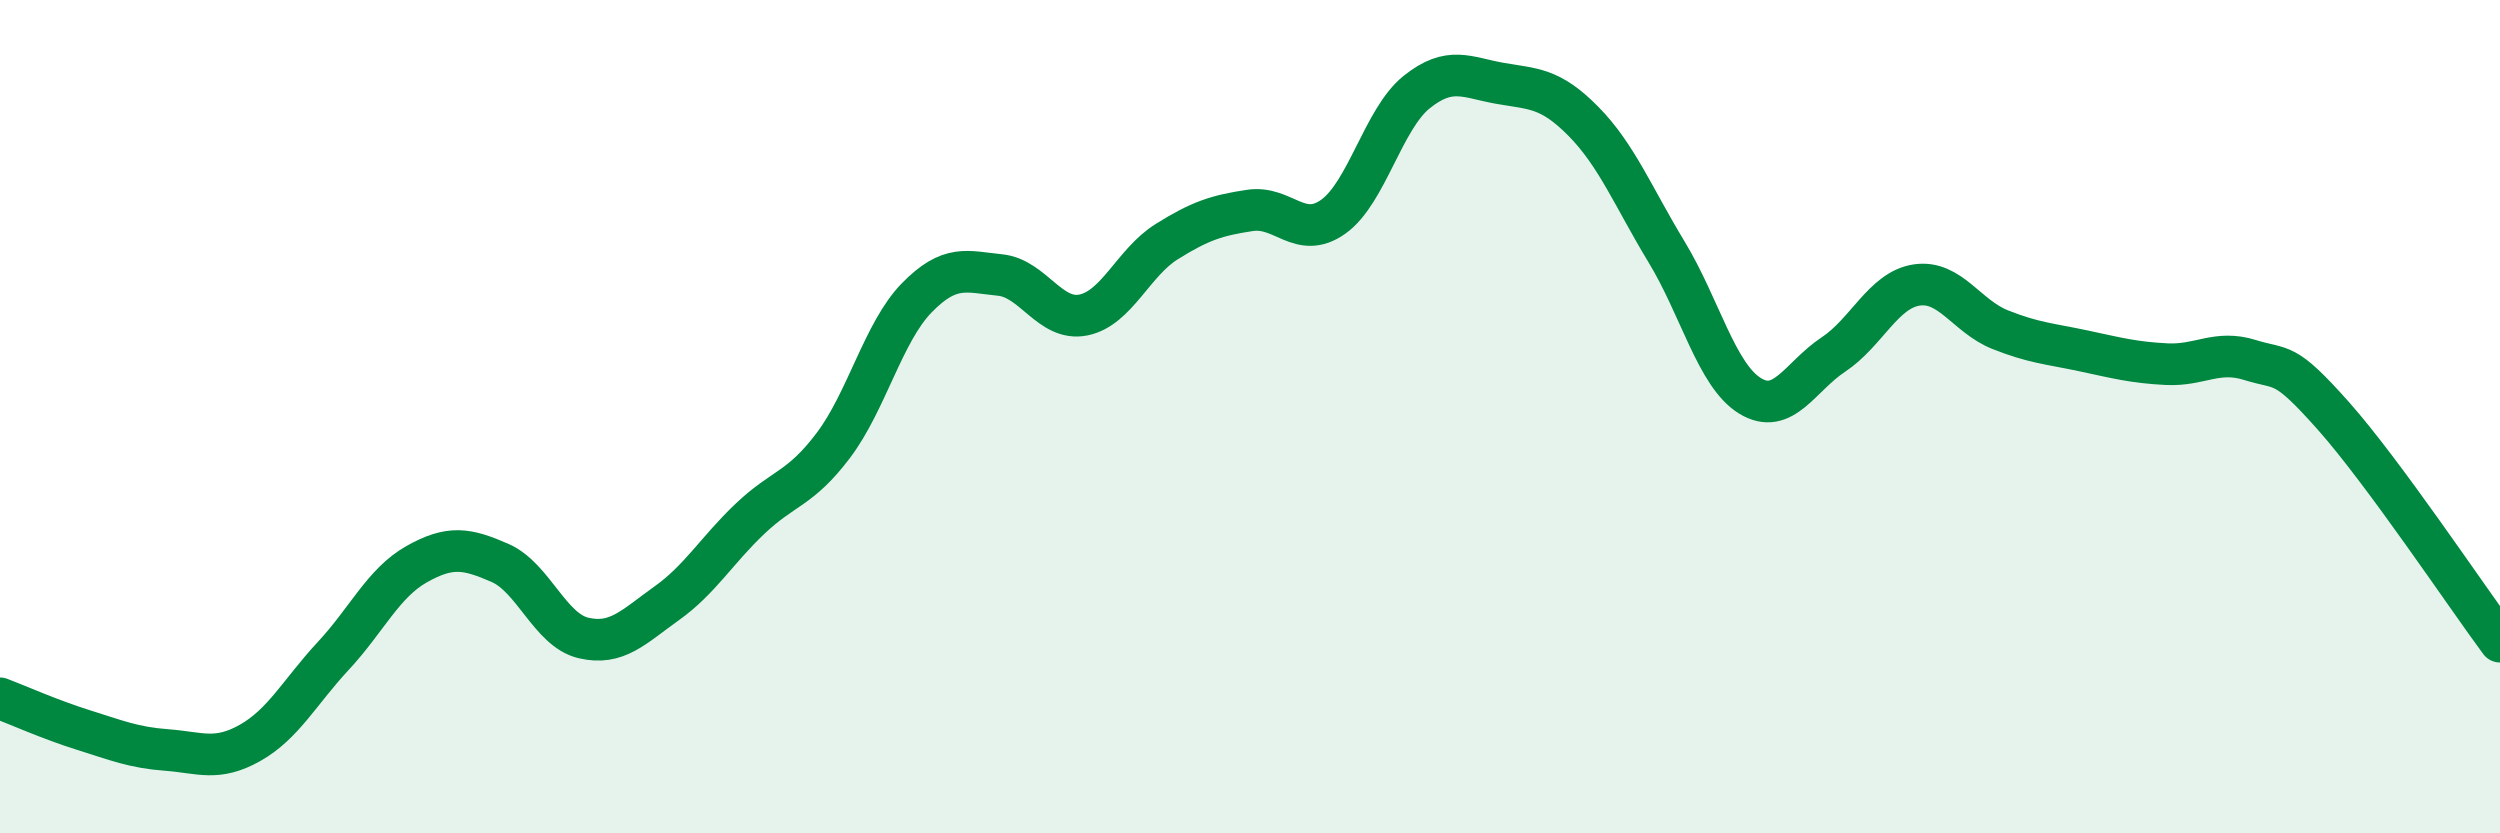 
    <svg width="60" height="20" viewBox="0 0 60 20" xmlns="http://www.w3.org/2000/svg">
      <path
        d="M 0,16.76 C 0.4,16.91 1.2,17.27 2,17.52 C 2.8,17.77 3.2,17.94 4,18 C 4.8,18.06 5.2,18.28 6,17.83 C 6.8,17.38 7.2,16.6 8,15.74 C 8.8,14.88 9.2,13.99 10,13.54 C 10.8,13.09 11.2,13.16 12,13.51 C 12.8,13.86 13.2,15.12 14,15.31 C 14.8,15.5 15.2,15.05 16,14.48 C 16.8,13.91 17.2,13.21 18,12.45 C 18.8,11.69 19.2,11.75 20,10.69 C 20.8,9.63 21.2,7.97 22,7.15 C 22.8,6.33 23.2,6.52 24,6.6 C 24.8,6.68 25.2,7.72 26,7.56 C 26.8,7.4 27.2,6.3 28,5.8 C 28.8,5.3 29.2,5.17 30,5.05 C 30.8,4.93 31.2,5.77 32,5.2 C 32.8,4.63 33.2,2.85 34,2.21 C 34.8,1.57 35.2,1.86 36,2 C 36.8,2.14 37.2,2.1 38,2.91 C 38.8,3.72 39.2,4.73 40,6.05 C 40.8,7.37 41.2,9.01 42,9.5 C 42.8,9.99 43.2,9.04 44,8.51 C 44.8,7.98 45.2,6.96 46,6.84 C 46.8,6.72 47.2,7.59 48,7.91 C 48.8,8.23 49.2,8.25 50,8.42 C 50.8,8.59 51.2,8.7 52,8.74 C 52.8,8.78 53.2,8.39 54,8.64 C 54.8,8.89 54.8,8.63 56,9.98 C 57.2,11.33 59.2,14.32 60,15.4L60 20L0 20Z"
        fill="#008740"
        opacity="0.1"
        stroke-linecap="round"
        stroke-linejoin="round"
      />
      <path
        d="M 0,16.76 C 0.4,16.91 1.2,17.27 2,17.52 C 2.8,17.77 3.2,17.94 4,18 C 4.8,18.06 5.2,18.28 6,17.83 C 6.8,17.38 7.2,16.6 8,15.74 C 8.8,14.88 9.2,13.99 10,13.54 C 10.8,13.09 11.2,13.16 12,13.51 C 12.8,13.86 13.2,15.12 14,15.31 C 14.8,15.5 15.2,15.05 16,14.48 C 16.8,13.91 17.2,13.21 18,12.45 C 18.8,11.69 19.2,11.75 20,10.69 C 20.8,9.63 21.2,7.97 22,7.15 C 22.8,6.33 23.2,6.52 24,6.6 C 24.8,6.68 25.2,7.72 26,7.56 C 26.8,7.4 27.2,6.3 28,5.8 C 28.8,5.3 29.2,5.17 30,5.05 C 30.8,4.93 31.2,5.77 32,5.2 C 32.8,4.63 33.2,2.85 34,2.21 C 34.8,1.57 35.2,1.86 36,2 C 36.8,2.14 37.2,2.1 38,2.91 C 38.8,3.72 39.2,4.73 40,6.05 C 40.8,7.37 41.2,9.01 42,9.5 C 42.8,9.99 43.2,9.04 44,8.51 C 44.8,7.98 45.2,6.96 46,6.84 C 46.8,6.72 47.2,7.59 48,7.91 C 48.8,8.23 49.2,8.25 50,8.42 C 50.8,8.59 51.2,8.7 52,8.74 C 52.8,8.78 53.2,8.39 54,8.64 C 54.8,8.89 54.8,8.63 56,9.98 C 57.2,11.33 59.2,14.32 60,15.4"
        stroke="#008740"
        stroke-width="1"
        fill="none"
        stroke-linecap="round"
        stroke-linejoin="round"
      />
    </svg>
  